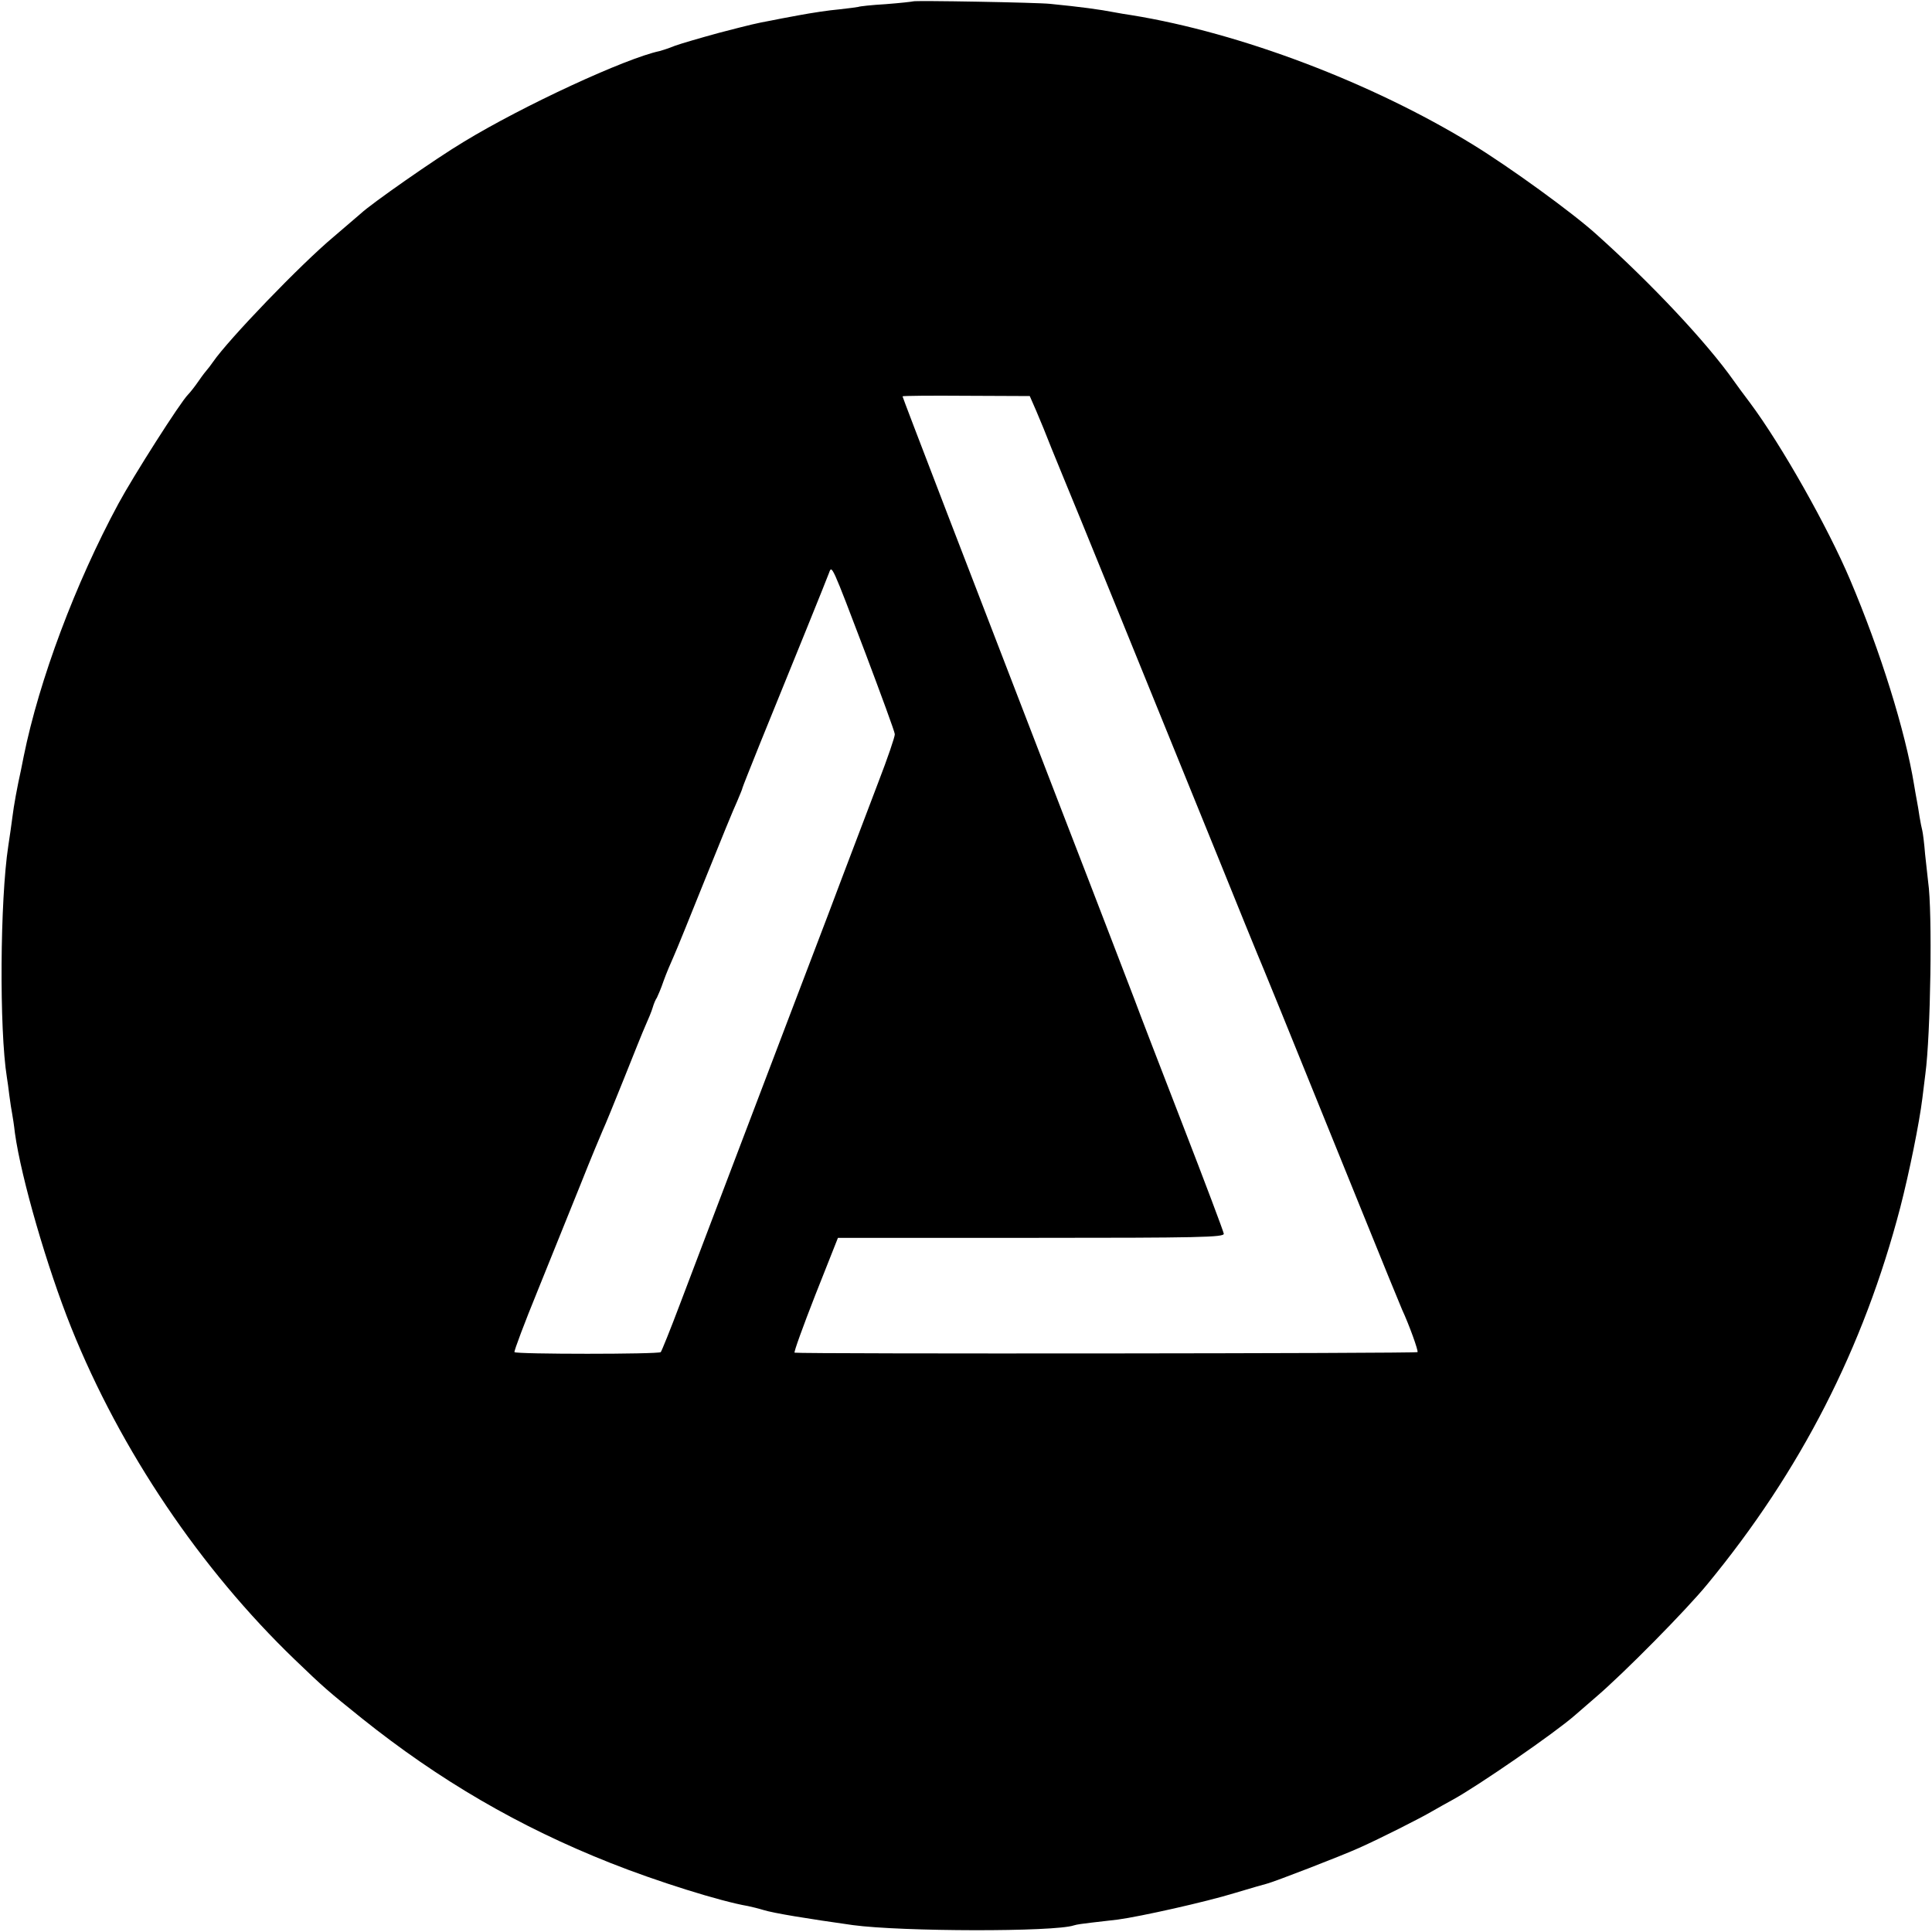 <?xml version="1.0" standalone="no"?>
<!DOCTYPE svg PUBLIC "-//W3C//DTD SVG 20010904//EN"
 "http://www.w3.org/TR/2001/REC-SVG-20010904/DTD/svg10.dtd">
<svg version="1.0" xmlns="http://www.w3.org/2000/svg"
 width="700pt" height="700pt" viewBox="0 0 700 700"
 preserveAspectRatio="xMidYMid meet">
<g transform="translate(0,700) scale(0.1,-0.1)"
fill="#000000" stroke="none">
<path d="M3308 6995 c-2 -1 -46 -6 -98 -10 -52 -3 -97 -8 -100 -10 -3 -1 -34
-5 -70 -9 -36 -3 -101 -13 -144 -21 -44 -8 -91 -17 -105 -20 -49 -9 -67 -13
-186 -44 -66 -18 -138 -39 -160 -47 -22 -9 -47 -17 -55 -19 -123 -26 -495
-198 -710 -329 -102 -61 -336 -225 -372 -259 -7 -6 -51 -44 -98 -84 -121 -101
-382 -373 -438 -454 -9 -13 -19 -26 -22 -29 -3 -3 -17 -21 -30 -40 -13 -19
-31 -42 -39 -50 -28 -28 -198 -295 -252 -395 -156 -289 -287 -639 -343 -915
-3 -14 -7 -36 -10 -50 -14 -63 -26 -129 -31 -170 -3 -25 -10 -72 -15 -105 -30
-196 -33 -665 -5 -839 2 -11 6 -41 9 -66 3 -25 8 -54 10 -65 2 -11 7 -42 10
-70 23 -165 117 -488 204 -705 179 -446 469 -875 810 -1203 105 -101 120 -114
242 -212 281 -225 571 -394 902 -525 166 -66 398 -139 498 -156 14 -3 39 -9
55 -14 38 -12 162 -32 325 -55 178 -24 731 -25 801 -1 8 3 37 7 64 10 28 3 70
8 95 11 82 11 319 64 423 96 56 17 109 32 117 34 25 6 271 101 335 130 76 34
219 106 265 133 19 11 53 30 75 42 91 50 368 241 441 305 7 6 40 35 75 65 102
87 329 317 405 410 338 410 566 856 699 1365 33 128 69 306 80 395 3 25 8 65
11 89 19 141 26 588 10 696 -2 17 -7 62 -11 100 -3 39 -8 77 -10 85 -2 8 -7
31 -10 50 -3 19 -7 46 -10 60 -3 14 -7 40 -10 57 -32 195 -122 484 -232 743
-81 191 -248 487 -362 640 -23 30 -49 66 -59 80 -98 139 -298 352 -498 531
-86 78 -315 244 -449 326 -364 223 -840 404 -1235 468 -19 3 -46 7 -60 10 -57
11 -124 20 -235 31 -44 5 -493 13 -497 9z m447 -1485 c13 -30 38 -91 55 -135
18 -44 38 -93 45 -110 33 -78 279 -684 570 -1400 64 -159 123 -303 130 -320
13 -30 90 -218 370 -910 80 -198 150 -369 155 -380 26 -56 59 -148 56 -154 -4
-5 -2233 -7 -2257 -2 -4 0 30 94 75 209 l82 207 699 0 c613 0 700 2 699 15 -1
8 -68 186 -149 395 -81 209 -160 414 -175 455 -16 41 -132 345 -260 675 -339
878 -580 1505 -580 1509 0 2 104 3 230 2 l231 -1 24 -55z m-620 -875 c58 -154
107 -287 107 -295 1 -8 -26 -87 -60 -175 -33 -88 -116 -304 -182 -480 -67
-176 -201 -527 -297 -780 -96 -253 -204 -536 -239 -629 -35 -93 -67 -172 -70
-175 -8 -8 -525 -8 -530 0 -2 4 36 105 85 225 49 121 118 293 155 384 36 91
73 179 80 195 8 17 42 100 76 185 34 85 69 173 79 195 10 22 22 51 26 65 4 14
11 30 15 35 3 6 15 33 24 60 10 28 27 68 37 90 10 22 61 148 114 280 53 132
105 259 116 282 10 24 19 45 19 48 0 2 29 75 64 162 123 302 243 598 250 618
10 28 9 31 131 -290z"/>
</g>
</svg>
